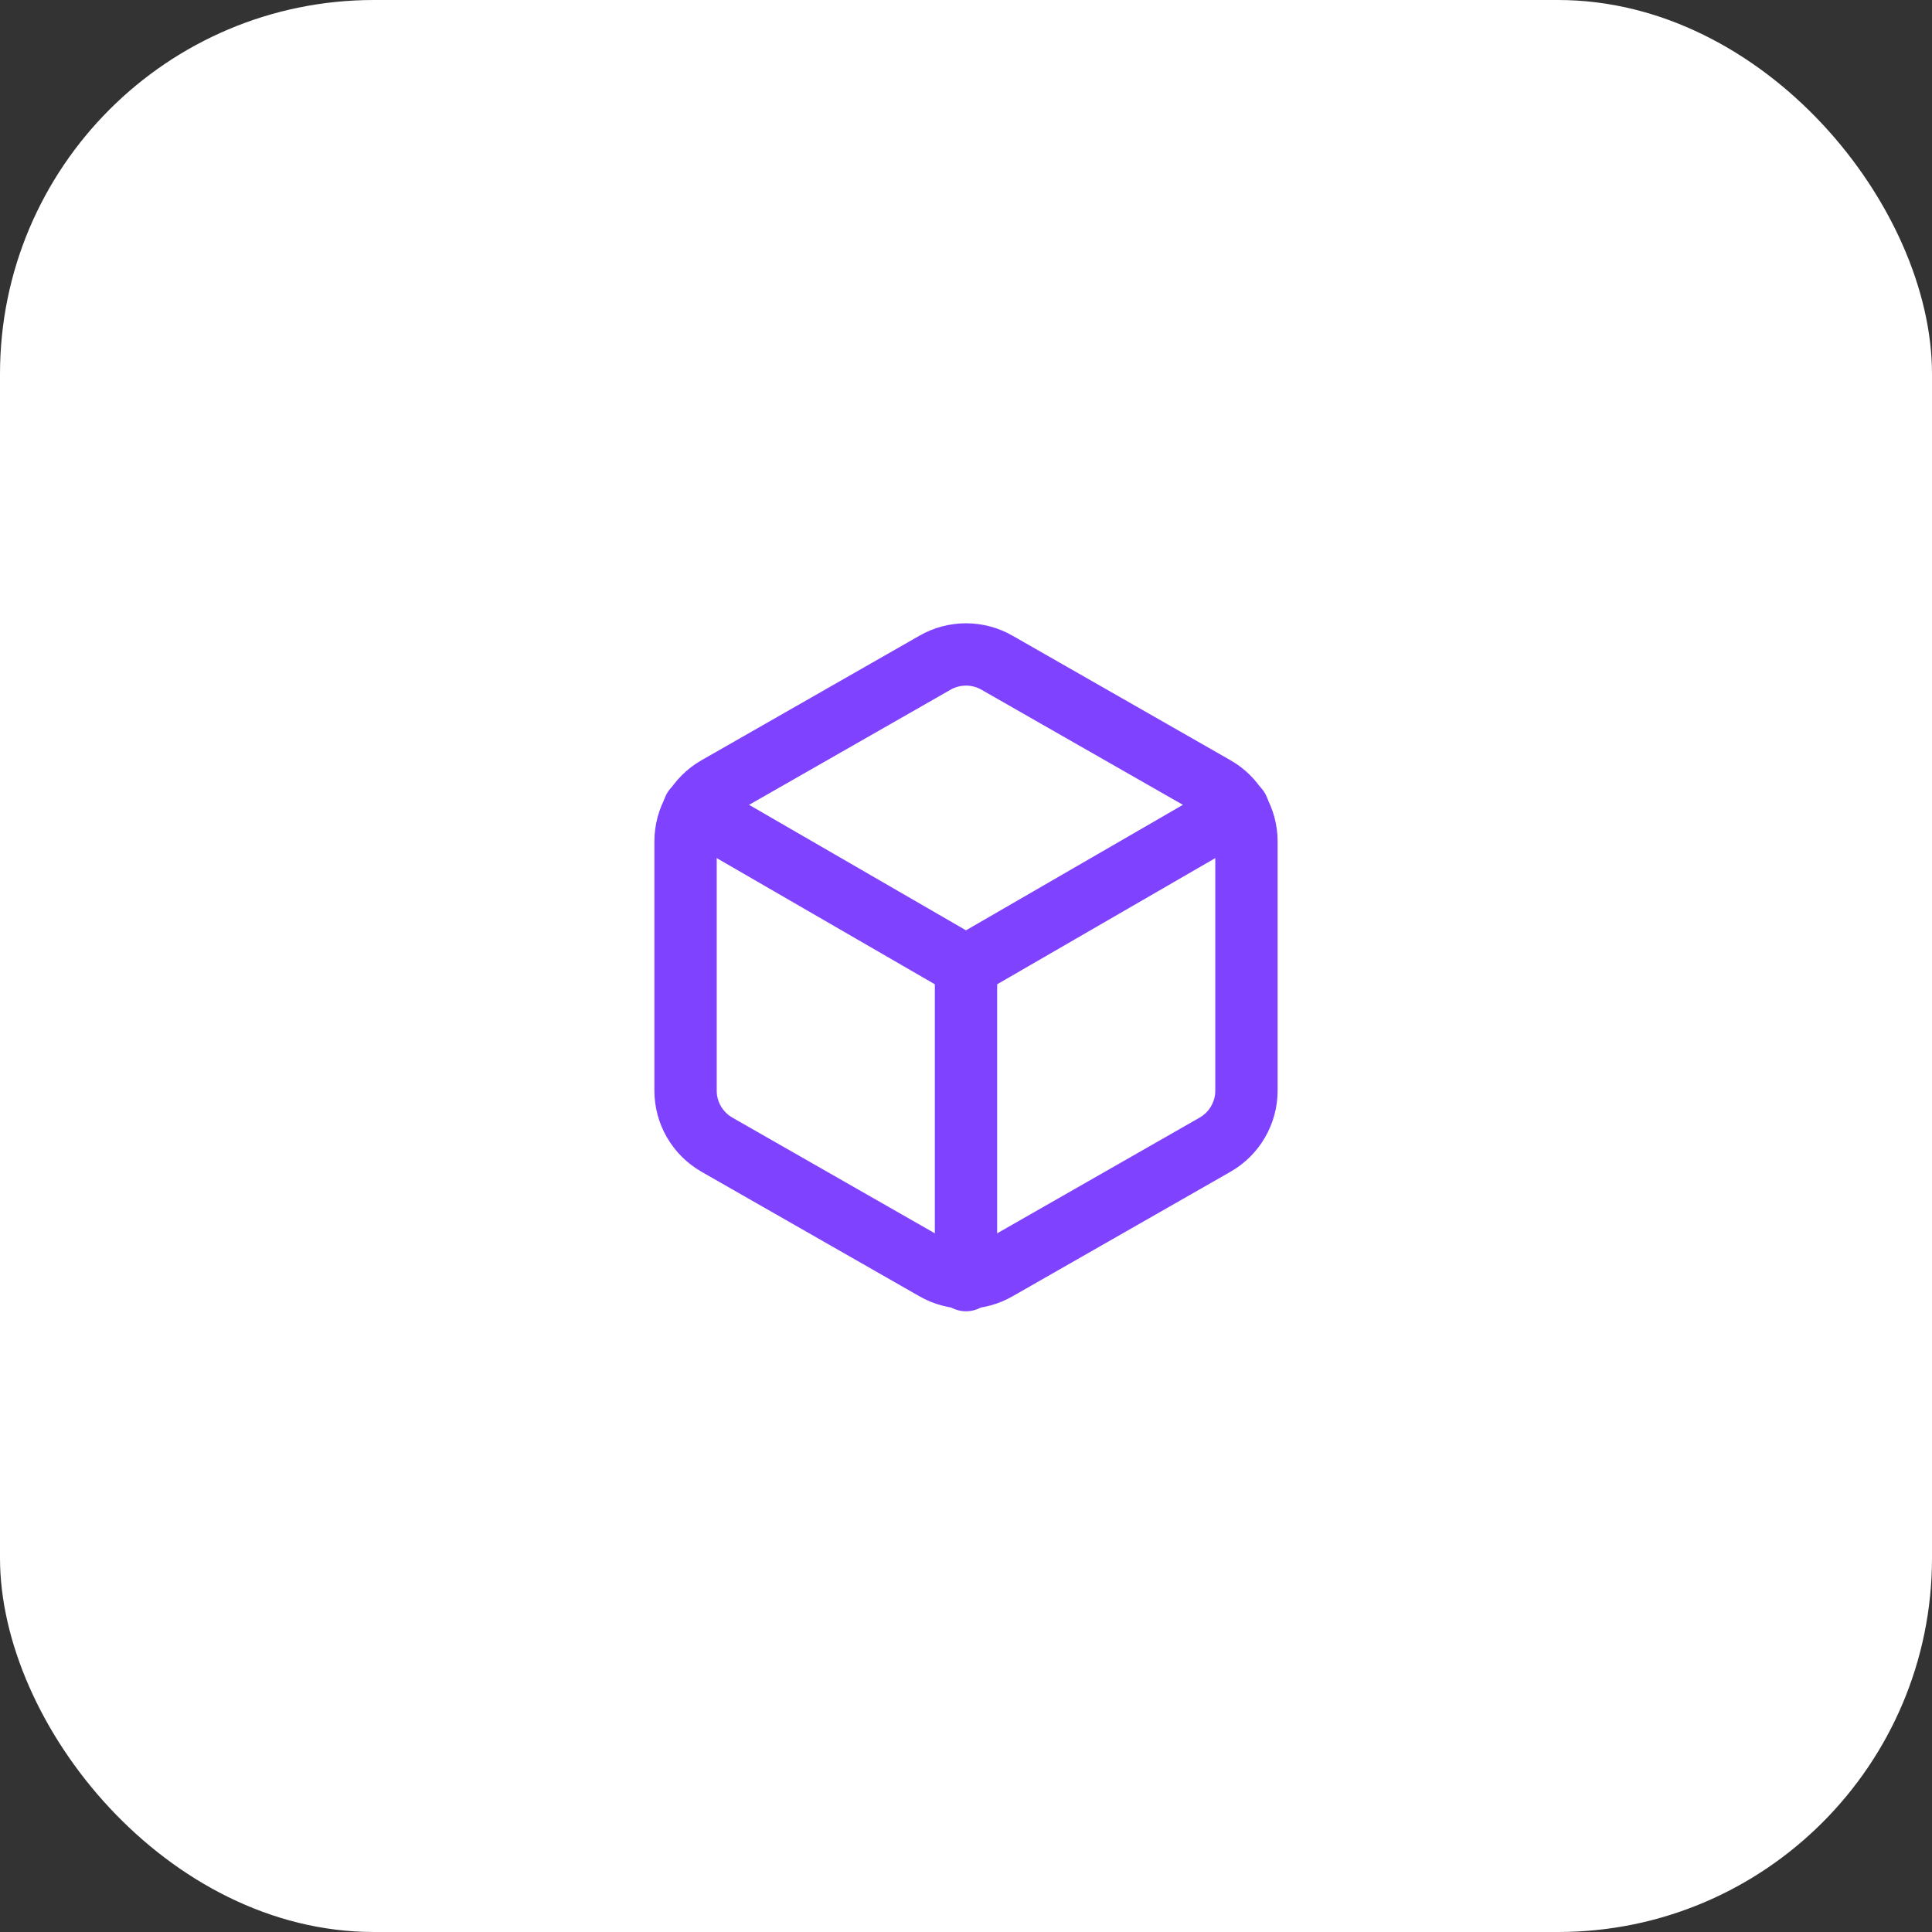 <svg xmlns="http://www.w3.org/2000/svg" width="62" height="62" viewBox="0 0 62 62" fill="none"><rect x="0" y="0" width="62" height="62" fill="#333333" stroke="none"/><rect width="62" height="62" rx="12" fill="white"></rect><path d="M40 35V27C40 26.649 39.907 26.305 39.731 26.001C39.556 25.697 39.304 25.445 39 25.27L32 21.27C31.696 21.094 31.351 21.002 31 21.002C30.649 21.002 30.304 21.094 30 21.27L23 25.27C22.696 25.445 22.444 25.697 22.268 26.001C22.093 26.305 22 26.649 22 27V35C22 35.351 22.093 35.695 22.268 35.999C22.444 36.302 22.696 36.554 23 36.73L30 40.73C30.304 40.905 30.649 40.998 31 40.998C31.351 40.998 31.696 40.905 32 40.73L39 36.73C39.304 36.554 39.556 36.302 39.731 35.999C39.907 35.695 40 35.351 40 35Z" stroke="#7F43FF" stroke-width="2" stroke-linecap="round" stroke-linejoin="round"></path><path d="M22.27 25.96L31 31.01L39.73 25.96" stroke="#7F43FF" stroke-width="2" stroke-linecap="round" stroke-linejoin="round"></path><path d="M31 41.08V31" stroke="#7F43FF" stroke-width="2" stroke-linecap="round" stroke-linejoin="round"></path></svg>
